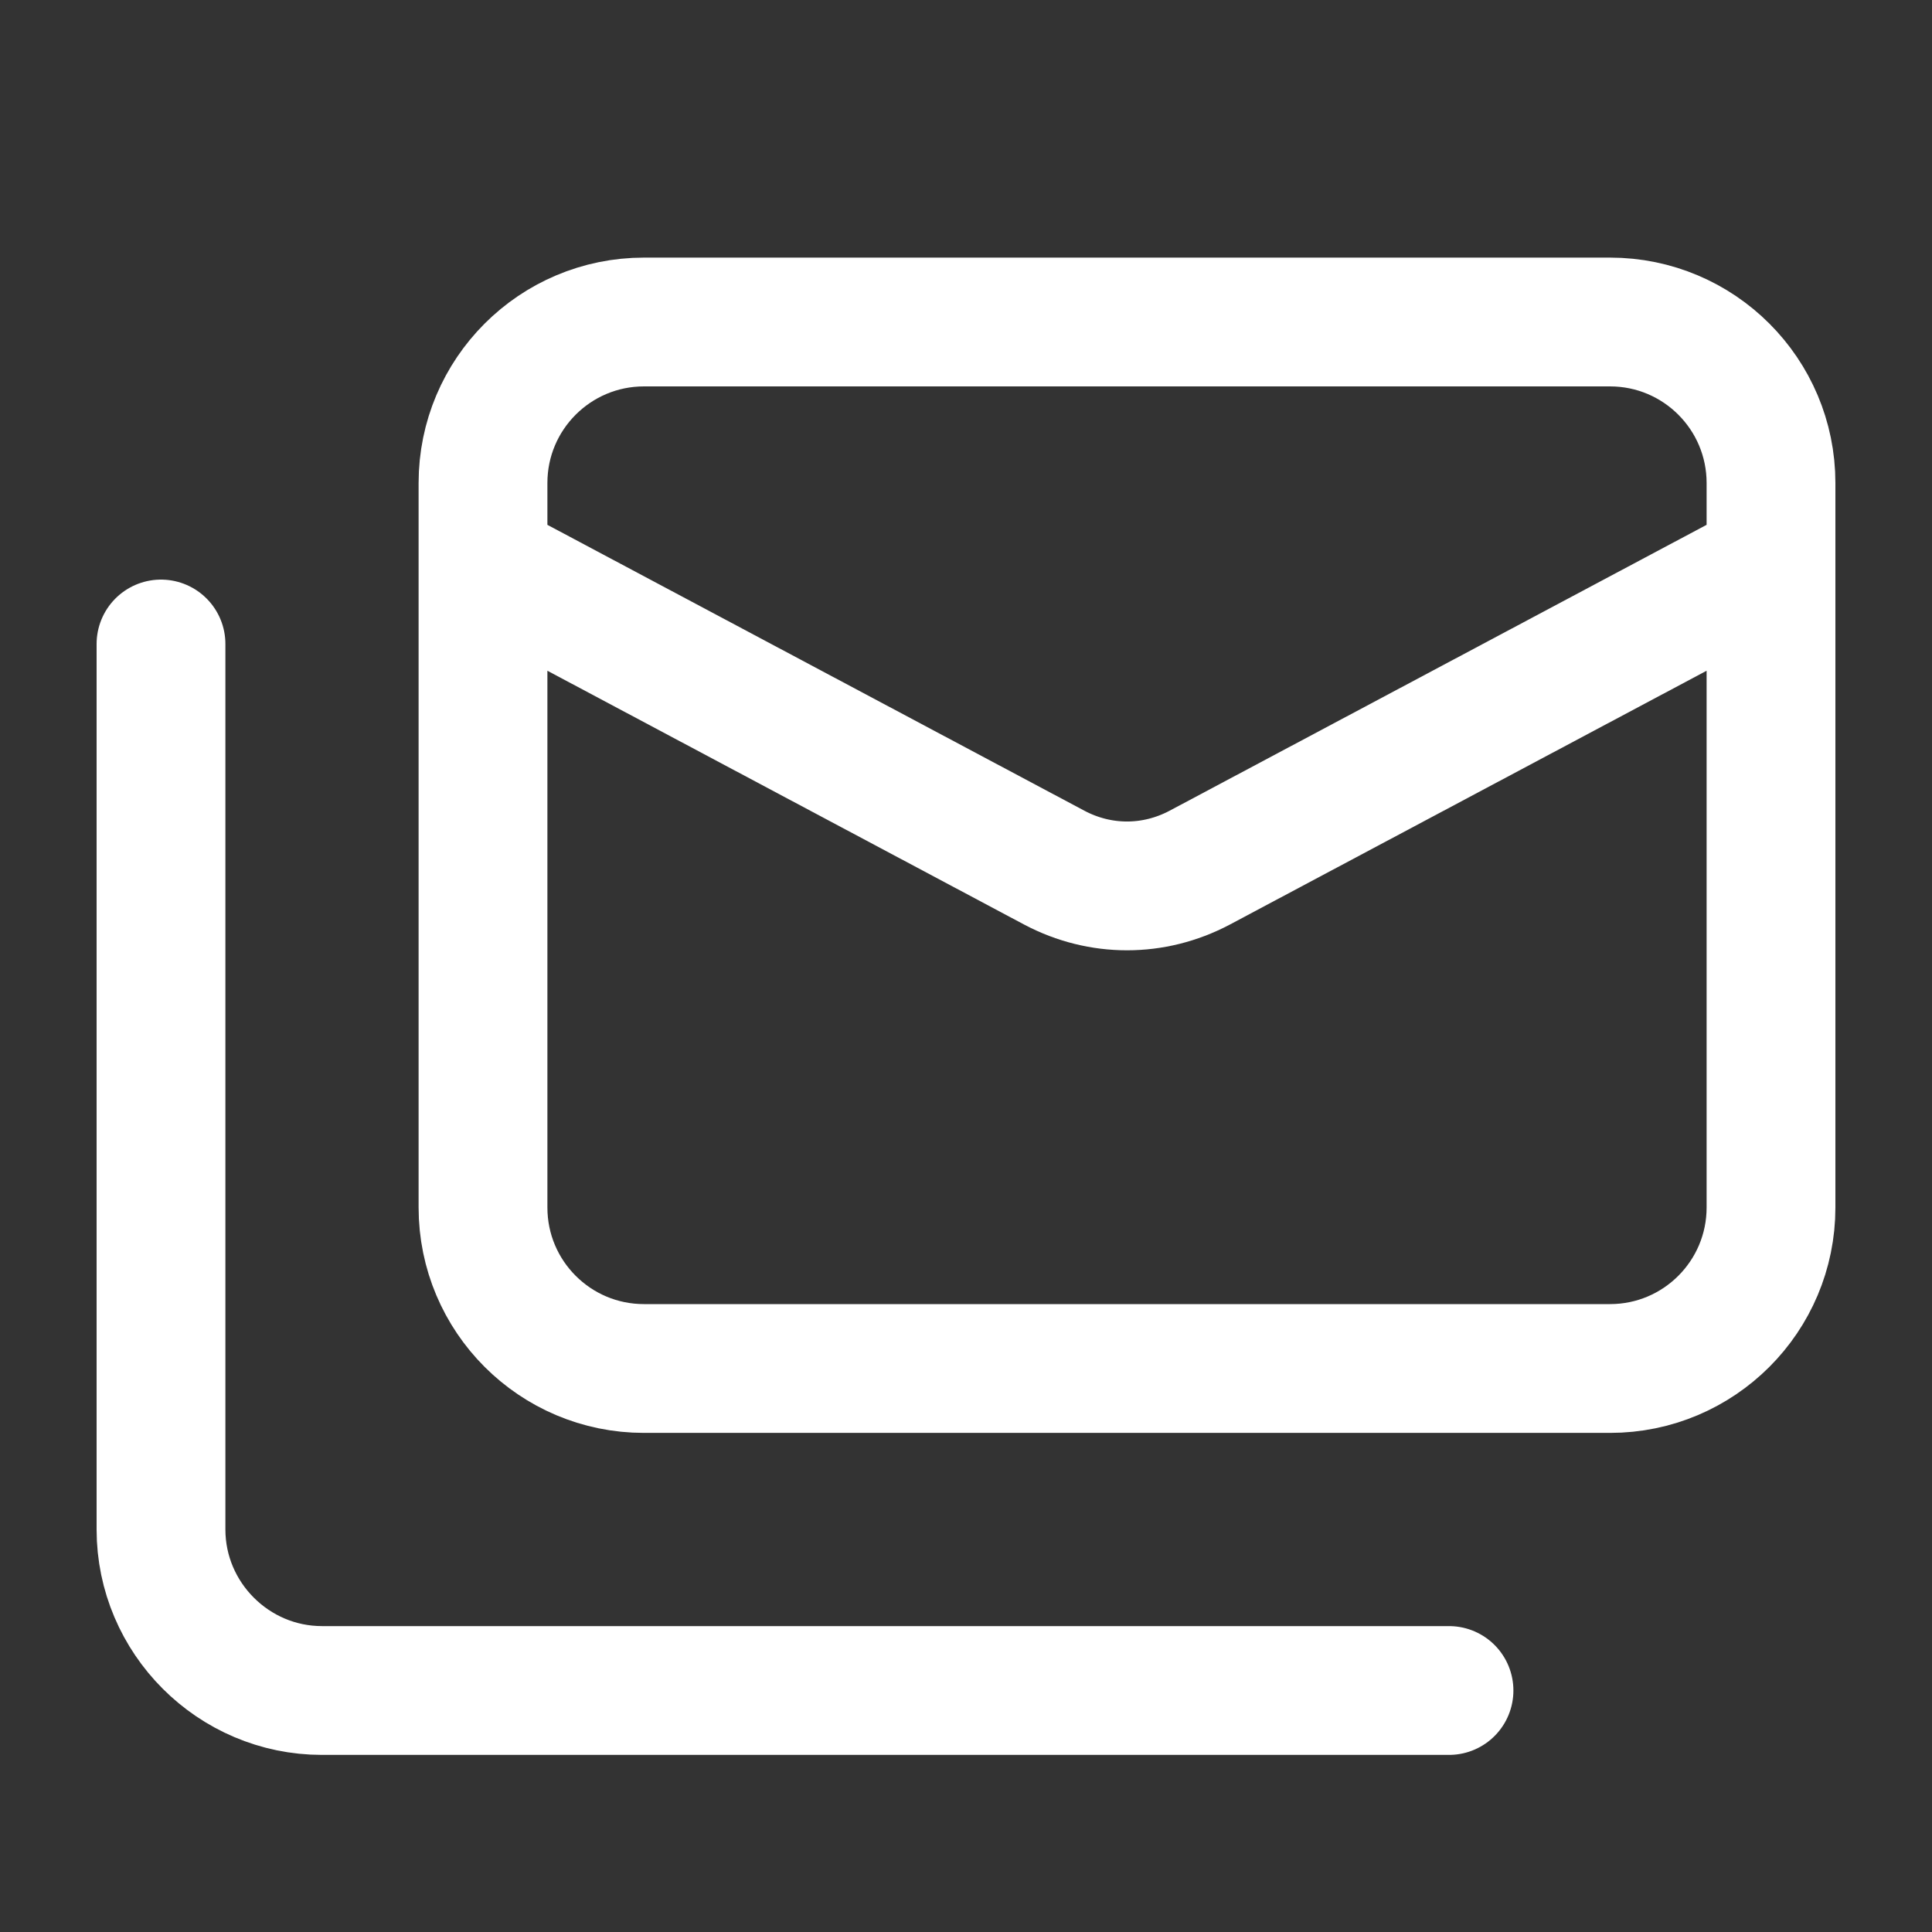 <svg width="30" height="30" viewBox="0 0 30 30" fill="none" xmlns="http://www.w3.org/2000/svg">
<rect x="0" y="0" width="30" height="30" fill="#333333" stroke="none"/>
<path d="M27.5 8.75L18.625 13.475C17.913 13.85 17.087 13.85 16.375 13.475L7.5 8.75M2.5 10V23.75C2.5 25.125 3.625 26.25 5 26.25H22.5M10 5H25C26.381 5 27.5 6.119 27.5 7.5V18.75C27.5 20.131 26.381 21.25 25 21.25H10C8.619 21.25 7.5 20.131 7.5 18.75V7.5C7.5 6.119 8.619 5 10 5Z" stroke="white" stroke-width="2" stroke-linecap="round" stroke-linejoin="round"/>
</svg>
